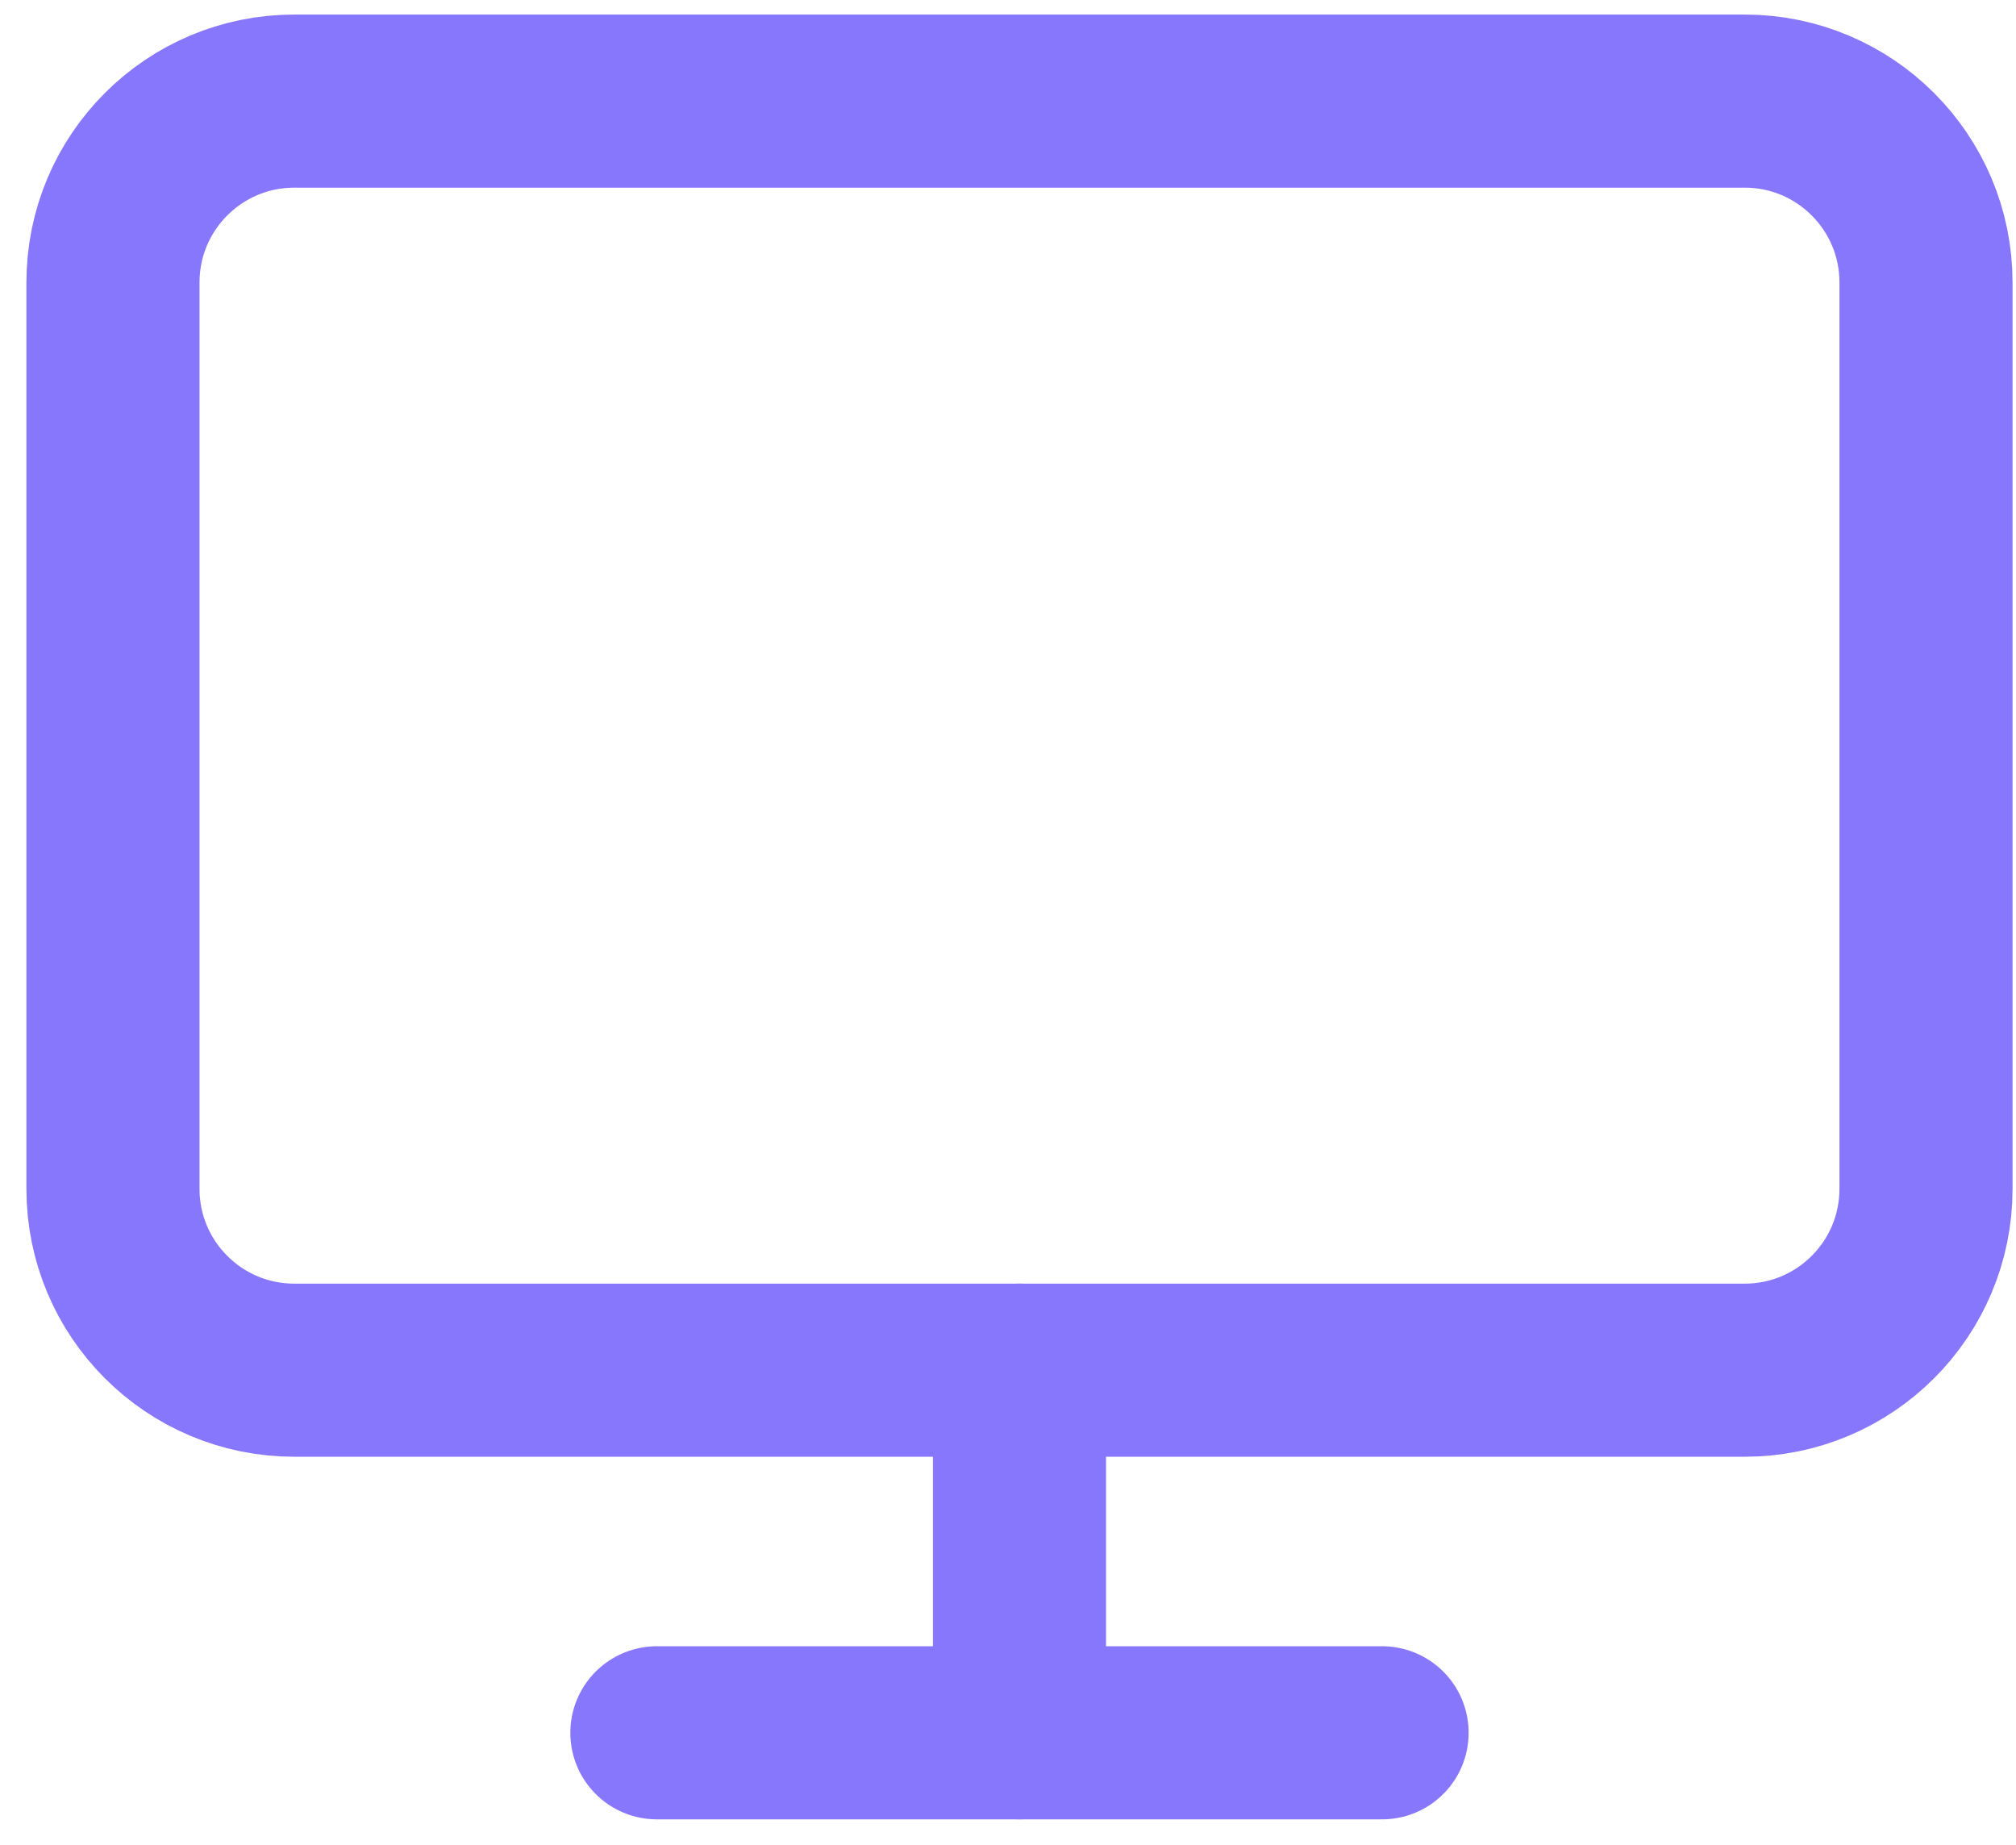 <svg width="59" height="54" viewBox="0 0 59 54" fill="none" xmlns="http://www.w3.org/2000/svg">
<path d="M51.06 2.959H8.612C5.682 2.959 3.306 5.335 3.306 8.265V34.795C3.306 37.725 5.682 40.101 8.612 40.101H51.06C53.99 40.101 56.366 37.725 56.366 34.795V8.265C56.366 5.335 53.99 2.959 51.06 2.959Z" stroke="#8777FC" stroke-width="5.066" stroke-linecap="round" stroke-linejoin="round"/>
<path d="M19.224 50.713H40.448" stroke="#8777FC" stroke-width="5.066" stroke-linecap="round" stroke-linejoin="round"/>
<path d="M29.836 40.101V50.713" stroke="#8777FC" stroke-width="5.066" stroke-linecap="round" stroke-linejoin="round"/>
</svg>
